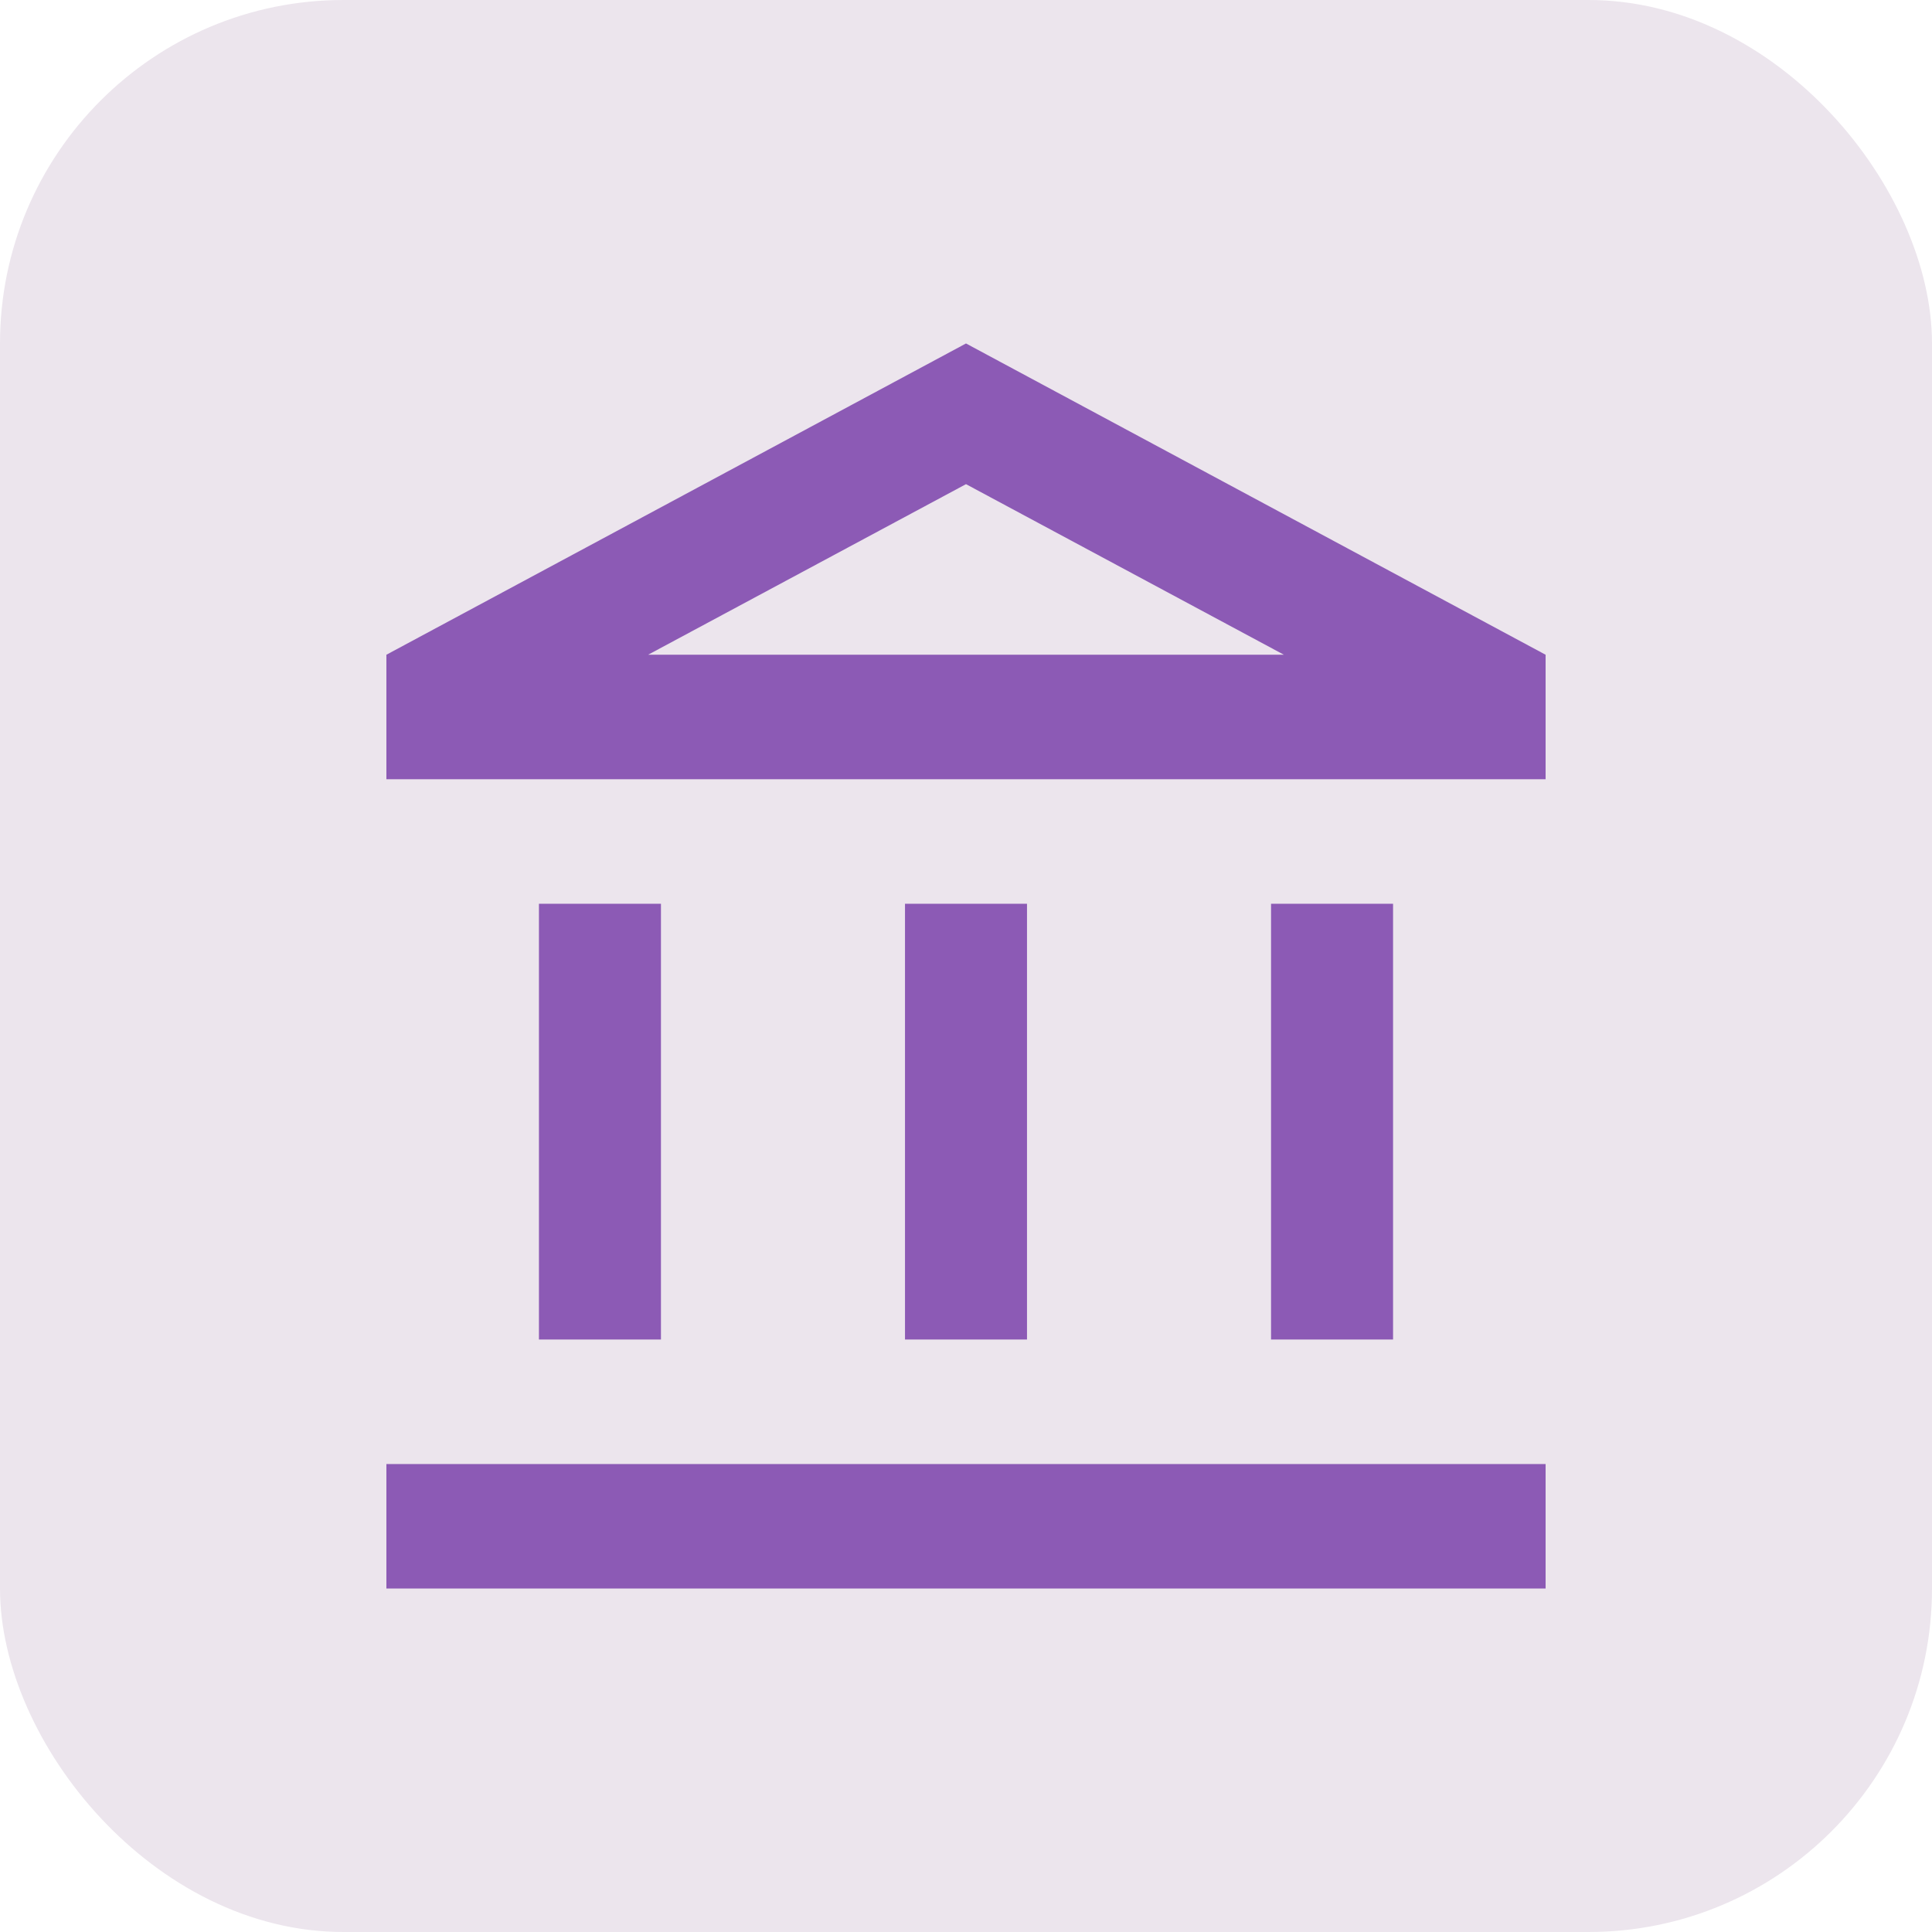 <svg width="45" height="45" viewBox="0 0 45 45" fill="none" xmlns="http://www.w3.org/2000/svg">
<rect width="45" height="45" rx="8" fill="#ECE5ED"/>
<path d="M15.395 21.05H12.553V31.2H15.395V21.05ZM23.921 21.05H21.079V31.2H23.921V21.05ZM36 34.1H9V37H36V34.1ZM32.447 21.05H29.605V31.2H32.447V21.05ZM22.5 11.277L29.904 15.25H15.096L22.5 11.277ZM22.5 8L9 15.25V18.15H36V15.25L22.5 8Z" fill="#824CAF" fill-opacity="0.9"/>
</svg>

